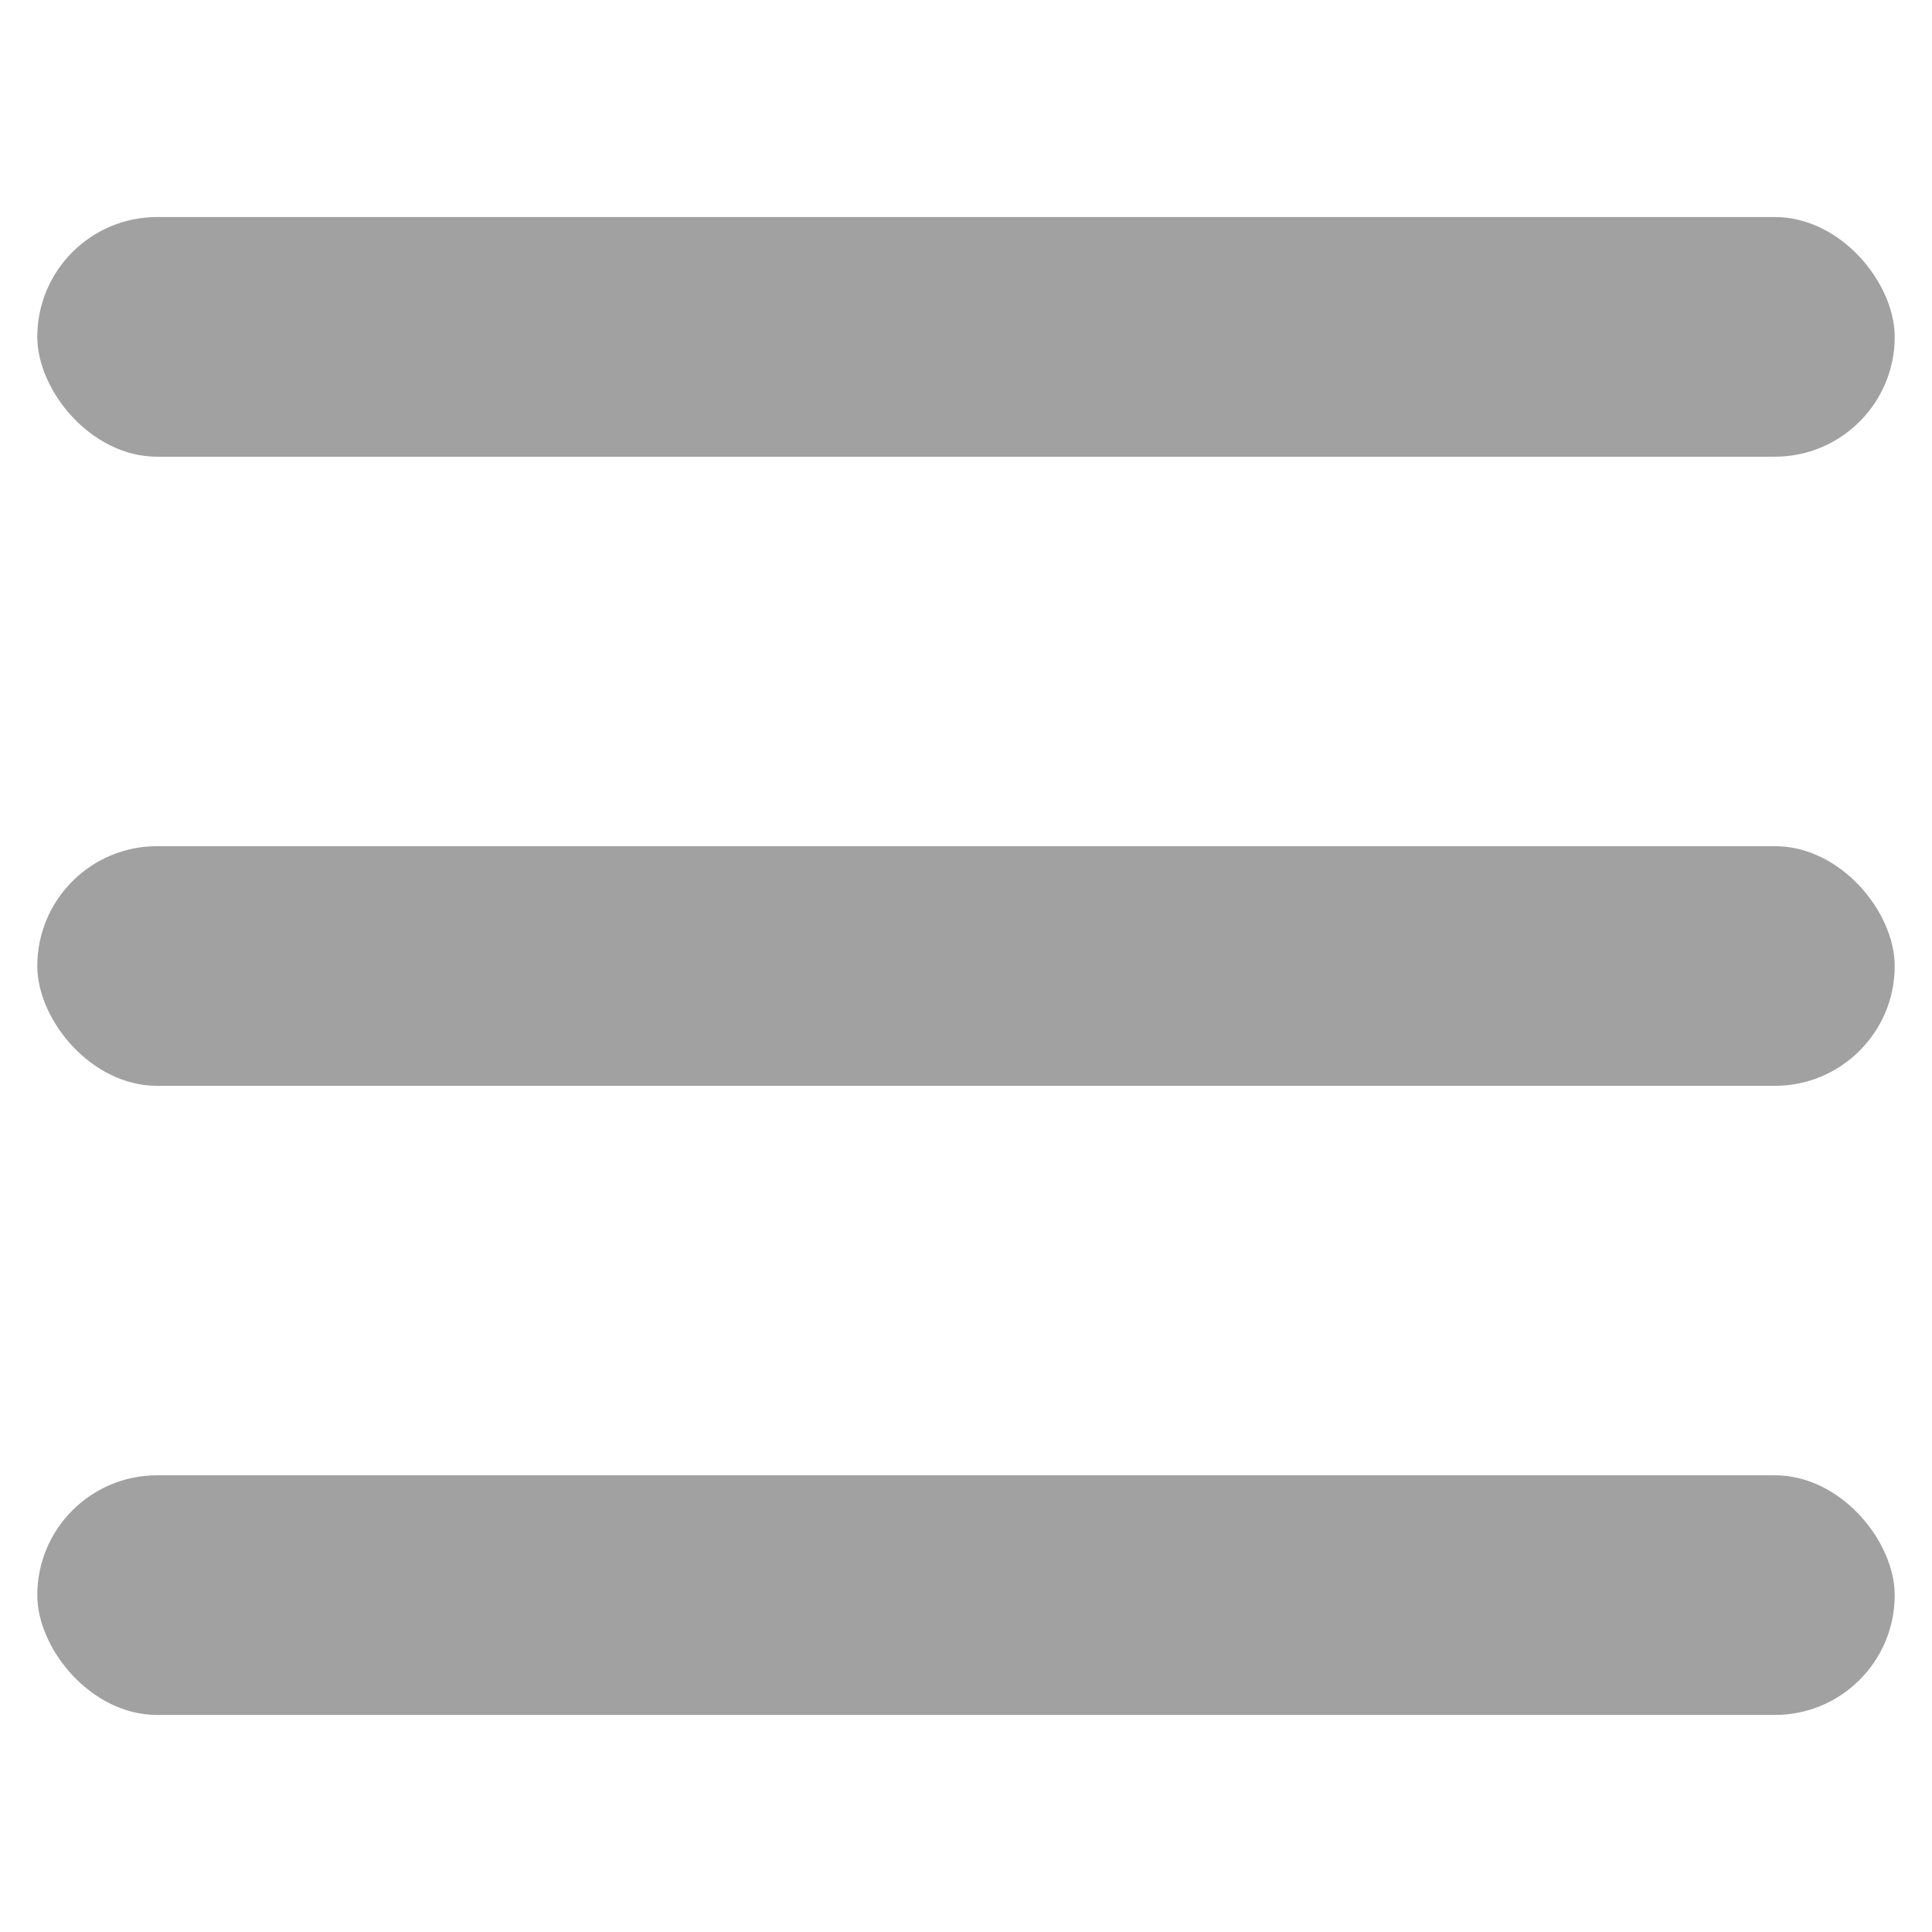 <?xml version="1.0" encoding="UTF-8"?>
<!DOCTYPE svg PUBLIC "-//W3C//DTD SVG 1.1//EN" "http://www.w3.org/Graphics/SVG/1.1/DTD/svg11.dtd">
<!-- Creator: CorelDRAW 2018 (64-Bit) -->
<svg xmlns="http://www.w3.org/2000/svg" xml:space="preserve" width="145mm" height="145mm" version="1.1" style="shape-rendering:geometricPrecision; text-rendering:geometricPrecision; image-rendering:optimizeQuality; fill-rule:evenodd; clip-rule:evenodd"
viewBox="0 0 2758.56 2758.56"
 xmlns:xlink="http://www.w3.org/1999/xlink">
 <defs>
  <style type="text/css">
   <![CDATA[
    .fil1 {fill:none}
    .fil0 {fill:#A1A1A1}
   ]]>
  </style>
 </defs>
 <g id="图层_x0020_1">
  <g id="_2192751375280">
   <rect class="fil0" x="53.24" y="309.89" width="2652.08" height="342.2" rx="171.1" ry="171.1"/>
   <rect class="fil0" x="53.24" y="1208.18" width="2652.08" height="342.2" rx="171.1" ry="171.1"/>
   <rect class="fil0" x="53.24" y="2106.46" width="2652.08" height="342.2" rx="171.1" ry="171.1"/>
  </g>
  <rect class="fil1" width="2758.56" height="2758.56"/>
 </g>
</svg>
